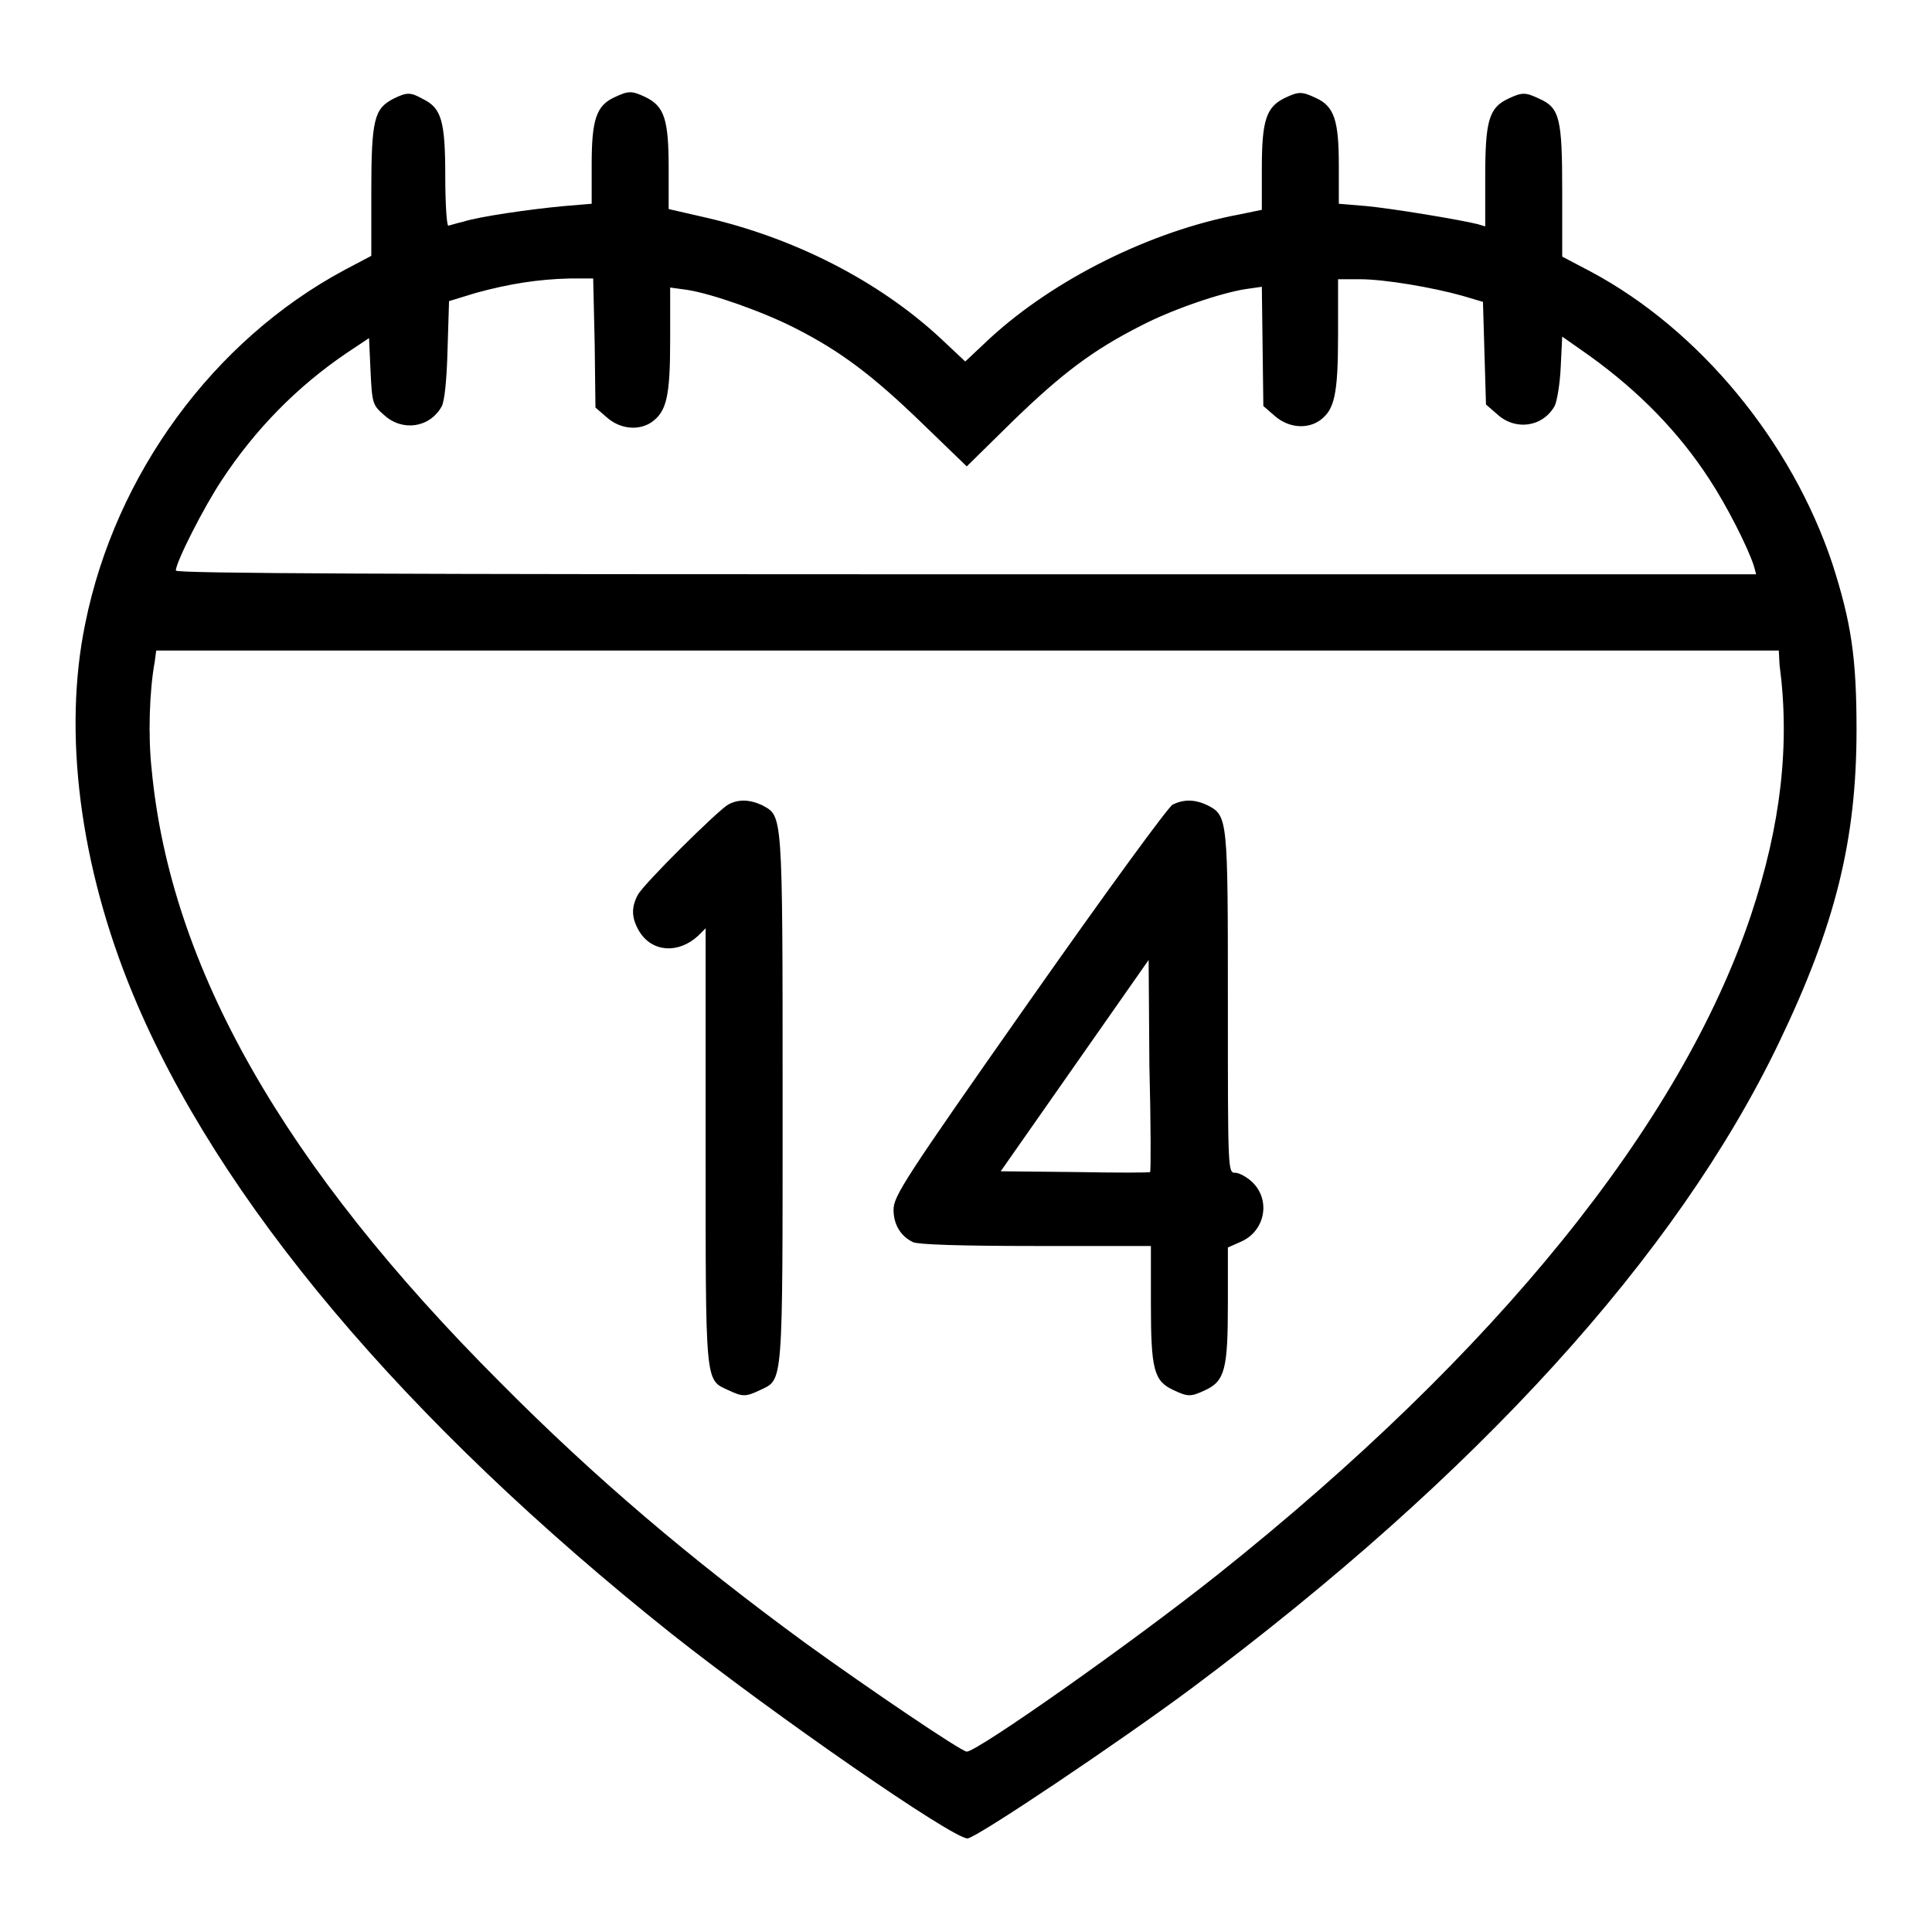 <?xml version="1.0" encoding="utf-8"?>
<!-- Svg Vector Icons : http://www.onlinewebfonts.com/icon -->
<!DOCTYPE svg PUBLIC "-//W3C//DTD SVG 1.1//EN" "http://www.w3.org/Graphics/SVG/1.1/DTD/svg11.dtd">
<svg version="1.1" xmlns="http://www.w3.org/2000/svg" xmlns:xlink="http://www.w3.org/1999/xlink" x="0px" y="0px" viewBox="0 0 256 256" enable-background="new 0 0 256 256" xml:space="preserve">
<g><g><g><path fill="#000000" d="M52.1,13.1c-2.5,1.3-2.9,2.7-2.9,12.3v8.5l-3.6,1.9c-17.3,9.3-30.3,27-34.3,46.8c-3,14.5-0.7,32.2,6.3,49.1c11.3,27.3,36,56.6,71.4,84.8c13.8,10.9,37.2,27.1,39.2,27.1c1.1,0,20.3-12.9,29.7-19.9c37.9-28.3,64.3-57.4,77.8-85.5c7.5-15.6,10.3-26.9,10.3-41.5c0-9.6-0.7-14.2-3.2-22c-5.4-16.2-17.6-31-32-38.7L207,34v-8.6c0-9.6-0.3-11.1-3-12.3c-1.9-0.9-2.3-0.9-4.2,0c-2.5,1.2-3,2.9-3,10.3V30l-1-0.3c-2.4-0.6-11.5-2.1-14.8-2.4l-3.6-0.3v-5.1c0-5.9-0.6-7.8-3-8.9c-1.9-0.9-2.3-0.9-4.2,0c-2.4,1.2-3,2.9-3,9.3v5.5l-2.9,0.6c-11.8,2.2-24.6,8.6-33.1,16.4l-3.3,3.1l-3.3-3.1c-8.2-7.6-19.4-13.3-31.2-16l-4.8-1.1v-5.5c0-6.4-0.6-8.1-3-9.3c-1.9-0.9-2.3-0.9-4.2,0c-2.4,1.1-3,3-3,8.9V27l-3.6,0.3c-4.4,0.4-11.4,1.4-13.5,2.1c-0.9,0.2-1.8,0.5-1.9,0.5c-0.2,0-0.4-2.9-0.4-6.5c0-7.4-0.5-9.1-3-10.3C54.4,12.2,53.9,12.2,52.1,13.1z M78.8,45.6l0.1,8.4l1.5,1.3c1.8,1.6,4.3,1.8,6,0.6c1.9-1.4,2.4-3.3,2.4-10.8v-7l2.2,0.3c3.3,0.5,10.1,2.9,14.4,5.1c5.9,3,10.2,6.2,16.8,12.6l5.9,5.7l6.1-6c6.5-6.3,10.6-9.4,16.9-12.6c4.2-2.2,10.7-4.4,14-4.9l2.1-0.3l0.1,7.9l0.1,7.9l1.5,1.3c1.8,1.6,4.3,1.8,6,0.6c1.9-1.4,2.4-3.3,2.4-11.3v-7.4h2.9c3.3,0,9.7,1.1,13.6,2.2l2.7,0.8l0.2,6.8l0.2,6.8l1.5,1.3c2.4,2.2,6,1.7,7.6-1.1c0.3-0.6,0.7-2.9,0.8-5.1l0.2-4.1l3.7,2.6c6.5,4.7,11.7,10,15.8,16.3c2.3,3.5,5.1,9,5.9,11.5l0.3,1.1H128.1c-76.1,0-104.8-0.1-104.8-0.5c0-1.1,3.7-8.4,6.1-12c4.4-6.7,10-12.4,16.5-16.8l3-2l0.2,4.4c0.2,4.3,0.3,4.5,1.8,5.8c2.4,2.2,6,1.7,7.6-1.1c0.4-0.6,0.7-3.6,0.8-7.5l0.2-6.5l3.6-1.1c4.4-1.2,8.2-1.8,12.4-1.9l3.1,0L78.8,45.6z M235.8,88.1c1.4,10.5,0.2,21.2-3.8,33.2c-9.3,27.7-33.7,57.9-70.6,87.3c-11.3,9-31.9,23.5-33.3,23.5c-0.7,0-13.1-8.4-21.4-14.4c-15.3-11.2-27.9-21.9-40.4-34.5c-28.7-28.7-43.7-55-46.2-81.2c-0.5-4.5-0.3-10.5,0.4-14.3l0.2-1.5h107.5h107.5L235.8,88.1z"/><path fill="#000000" d="M96.5,106.6c-1.4,0.8-11.3,10.6-12,12c-0.9,1.7-0.8,3.1,0.2,4.8c1.7,2.8,5.2,3,7.8,0.6l1-1v28.7c0,31.9-0.1,31.1,3,32.5c1.9,0.9,2.3,0.9,4.2,0c3.1-1.5,3,0,3-38.7c0-38.3,0-37.3-2.7-38.8C99.3,105.9,97.8,105.9,96.5,106.6z"/><path fill="#000000" d="M155.4,106.6c-0.6,0.3-8.7,11.4-19.1,26.2c-16.5,23.5-17.9,25.7-17.9,27.5c0,1.9,0.9,3.5,2.6,4.3c0.7,0.3,6,0.5,16.2,0.5h15.3v7.7c0,8.7,0.4,10.2,3,11.4c1.9,0.9,2.3,0.9,4.2,0c2.6-1.2,3-2.8,3-11.4l0-7.5l1.8-0.8c3.1-1.4,3.9-5.4,1.5-7.8c-0.7-0.7-1.8-1.3-2.3-1.3c-1,0-1,0-1-22.4c0-24.6,0-24.9-2.7-26.3C158.3,105.9,156.9,105.9,155.4,106.6z M152.4,155.3c-0.1,0.1-4.6,0.1-10,0l-9.8-0.1l9.8-14l9.8-14l0.1,14C152.5,148.8,152.5,155.2,152.4,155.3z"/></g></g></g>
</svg>